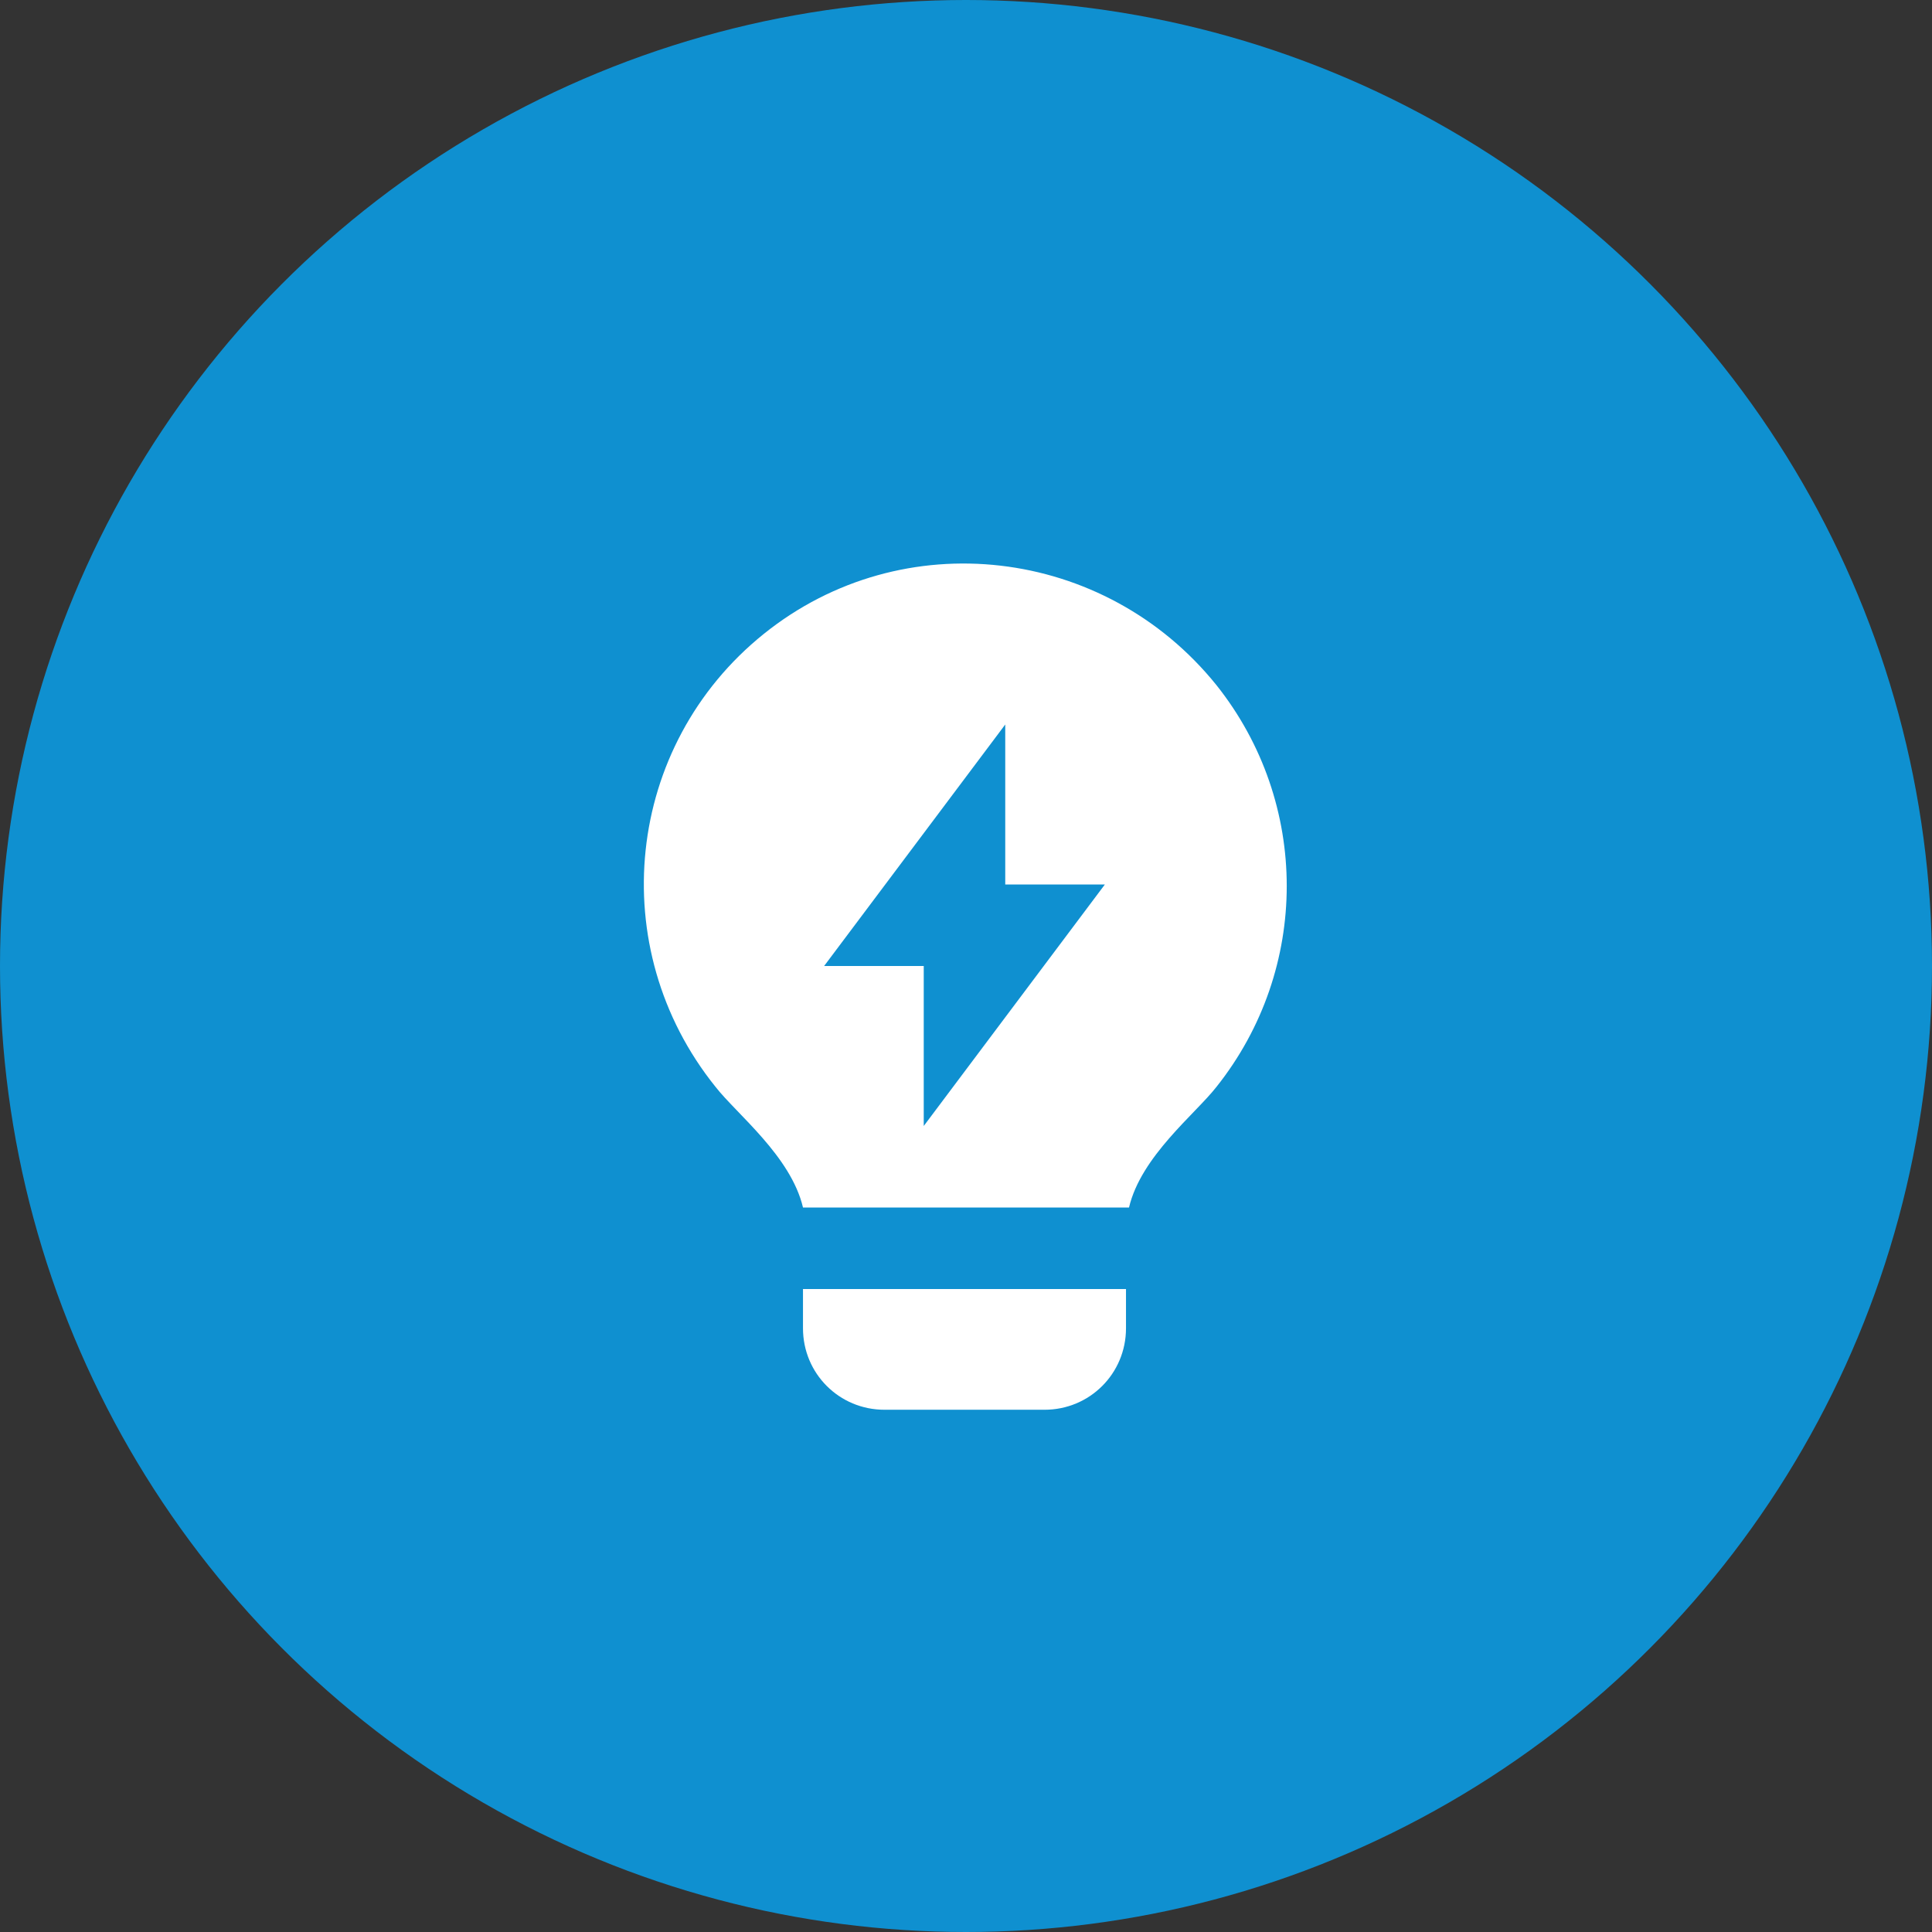 <?xml version="1.0" encoding="utf-8"?>
<!-- Generator: Adobe Illustrator 28.0.0, SVG Export Plug-In . SVG Version: 6.00 Build 0)  -->
<svg version="1.1" id="Layer_1" xmlns="http://www.w3.org/2000/svg" xmlns:xlink="http://www.w3.org/1999/xlink" x="0px" y="0px"
	 viewBox="0 0 64 64" style="enable-background:new 0 0 64 64;" xml:space="preserve">
<rect x="0" y="0" width="64" height="64" fill="#333333" stroke="none"/>
<style type="text/css">
	.st0{fill:#0F90D0;}
	.st1{fill:none;}
	.st2{fill:#FFFFFF;}
</style>
<g id="Group_5705" transform="translate(-120 -2311)">
	<circle id="Ellipse_228" class="st0" cx="152" cy="2343" r="32"/>
	<g id="lightbulb-flash-fill" transform="translate(136 2327)">
		<path id="Path_8772" class="st1" d="M0,0h32v32H0V0z"/>
		<path id="Path_8773" class="st2" d="M10.6,24c-0.4-1.7-2.2-3.1-2.9-4C4,15.4,4.7,8.7,9.3,5s11.3-2.9,15,1.7
			c3.1,3.9,3.1,9.4,0,13.3c-0.7,0.9-2.5,2.3-2.9,4H10.6L10.6,24z M21.3,26.7V28c0,1.5-1.2,2.7-2.7,2.7h-5.3c-1.5,0-2.7-1.2-2.7-2.7
			v-1.3H21.3z M17.3,13.3V8l-6,8h3.3v5.3l6-8H17.3z"/>
	</g>
</g>
</svg>

